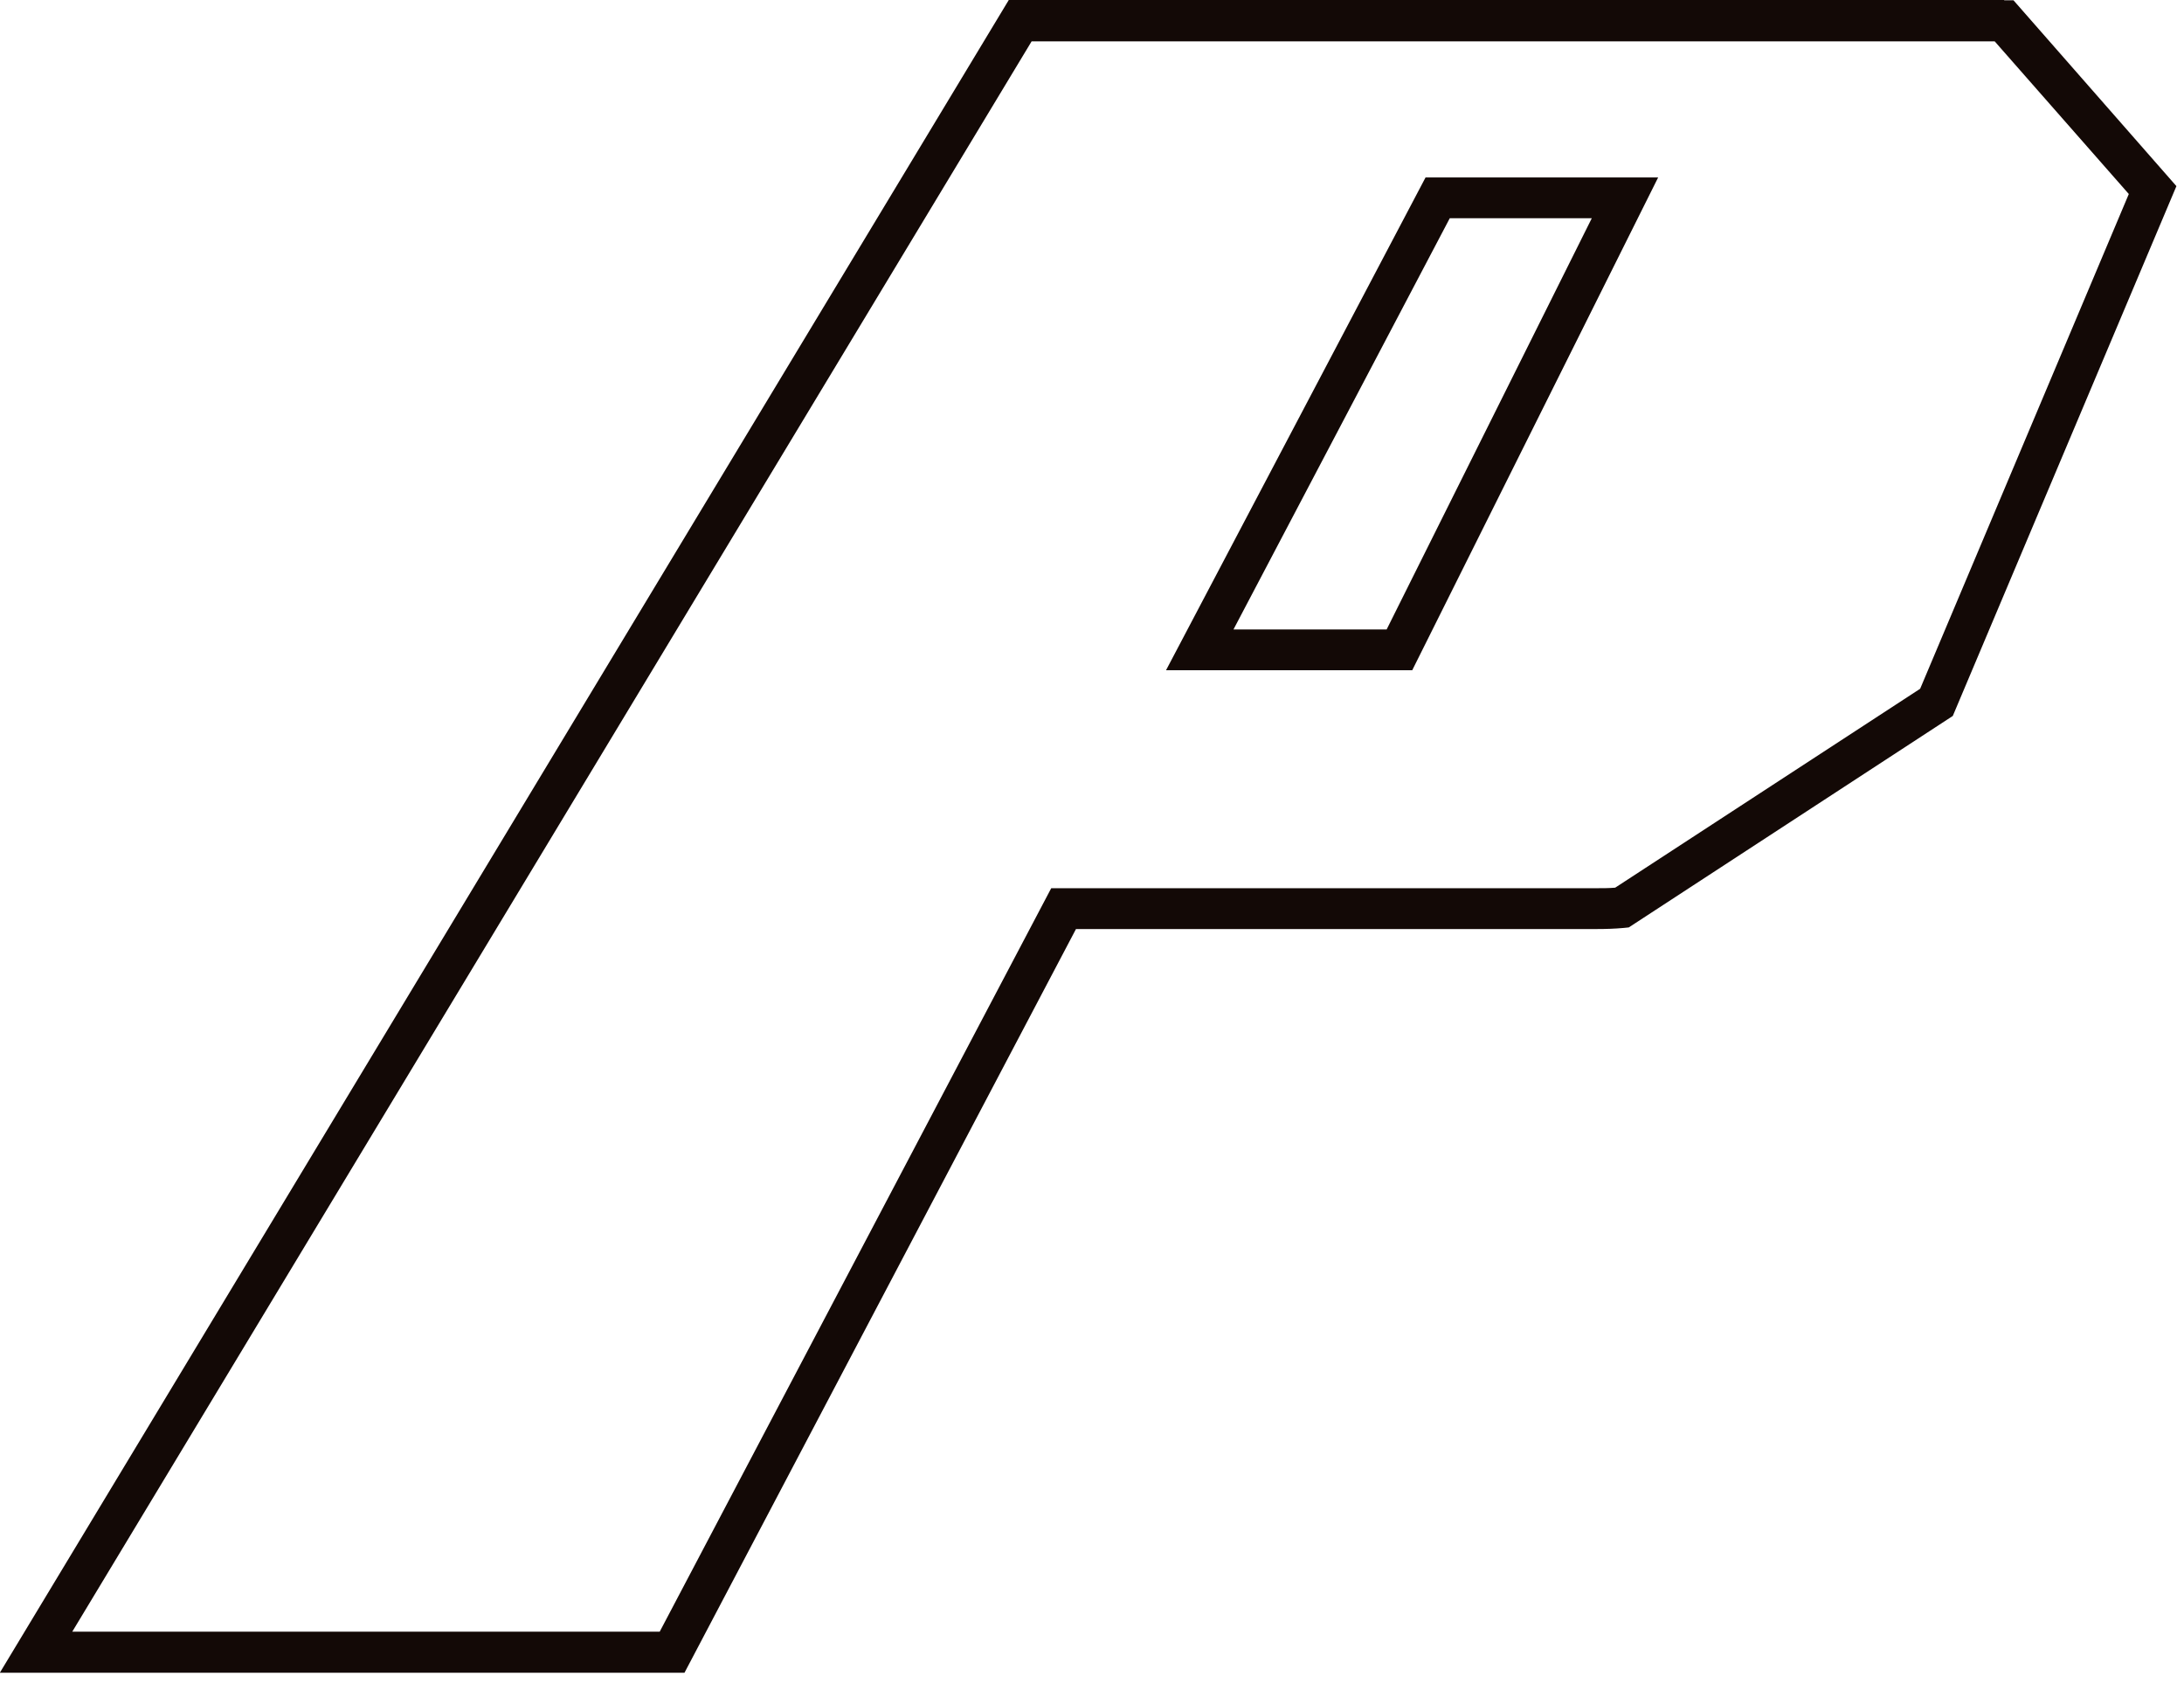 <?xml version="1.0" encoding="utf-8"?>
<svg xmlns="http://www.w3.org/2000/svg" fill="none" height="100%" overflow="visible" preserveAspectRatio="none" style="display: block;" viewBox="0 0 74 57" width="100%">
<path d="M0 56.653L34.18 0H67.807C67.89 0 67.908 0 67.908 0V0.691V0.009H68.222L73.743 6.305L66.166 24.252L55.188 31.415L55.013 31.433C54.708 31.461 54.404 31.47 54.1 31.47H36.457L23.192 56.663H0V56.653ZM2.443 55.271H22.353L35.618 30.087H54.1C54.303 30.087 54.515 30.087 54.727 30.069L65.06 23.331L72.13 6.572L67.586 1.401H58.054H51.869H34.954L2.443 55.28V55.271ZM40.651 22.704H39.508L48.302 6.01H56.183L47.85 22.704H40.651ZM46.984 21.321L53.934 7.393H49.122L41.794 21.321H46.993H46.984Z" fill="#130906" id="Vector"/>
</svg>